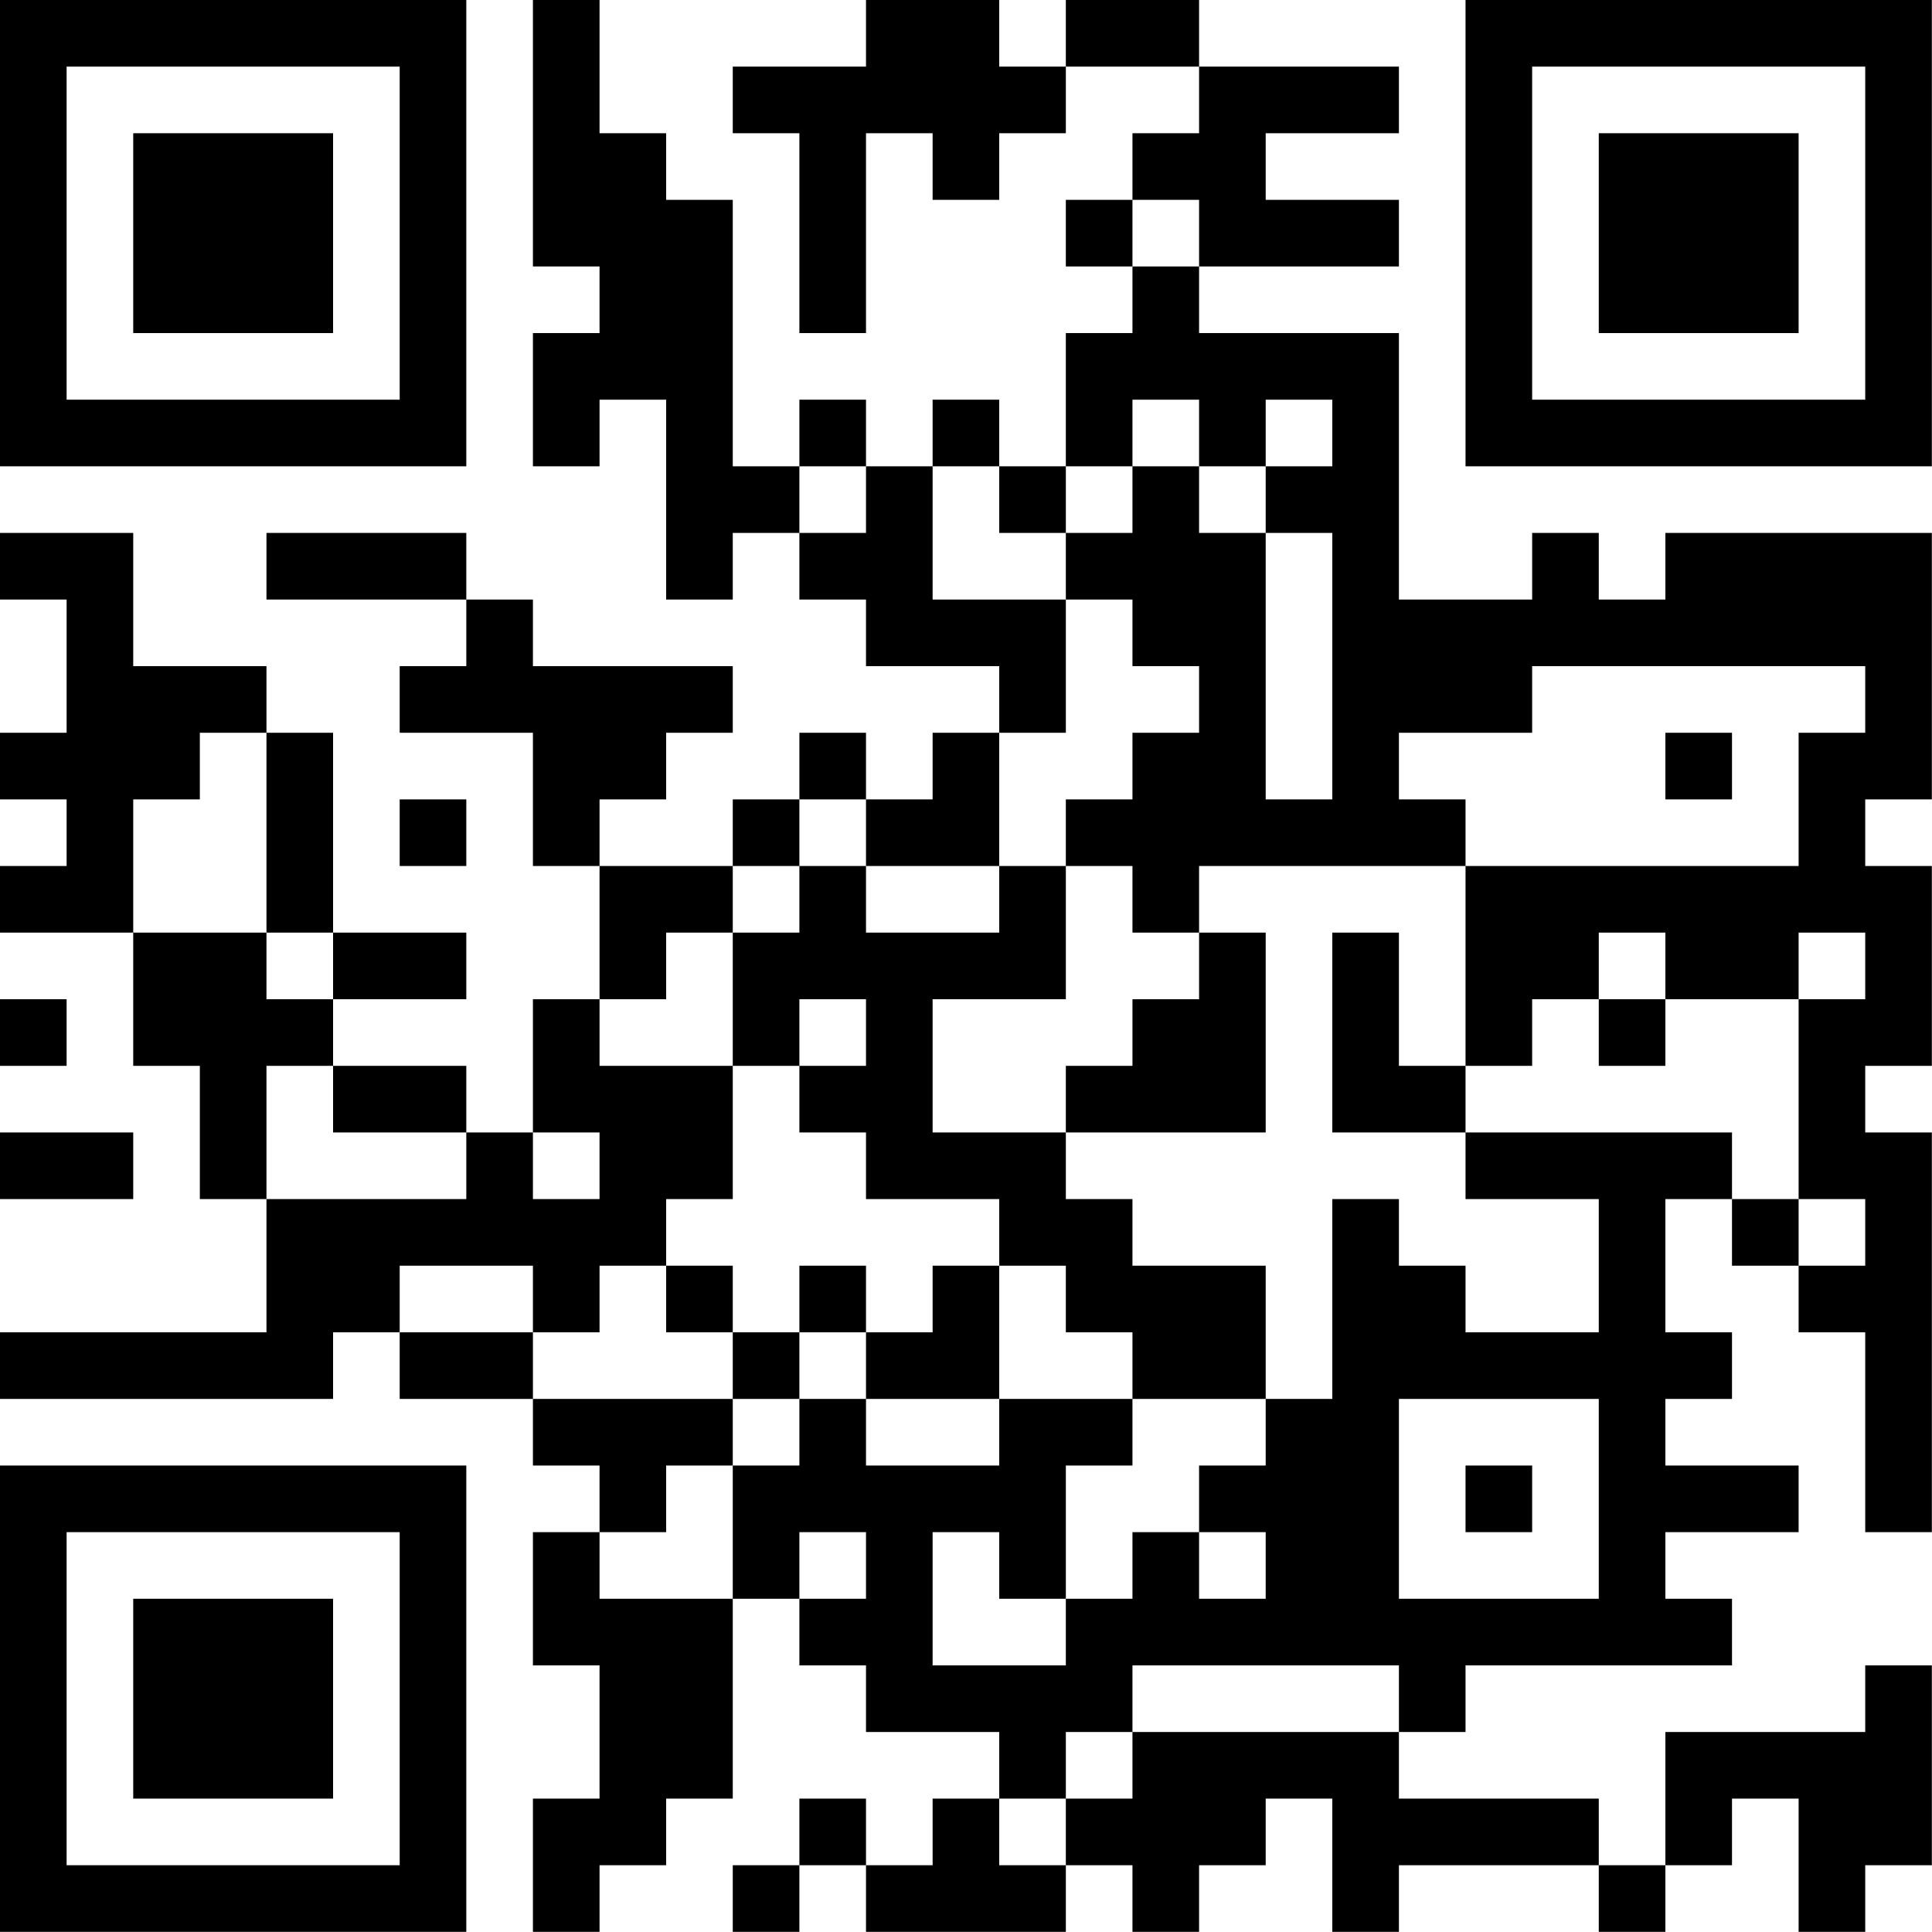 <?xml version="1.0" encoding="UTF-8"?>
<svg xmlns="http://www.w3.org/2000/svg" version="1.1" width="100" height="100" viewBox="0 0 100 100"><rect x="0" y="0" width="100" height="100" fill="#ffffff"/><g transform="scale(3.448)"><g transform="translate(0,0)"><path fill-rule="evenodd" d="M8 0L8 4L9 4L9 5L8 5L8 7L9 7L9 6L10 6L10 9L11 9L11 8L12 8L12 9L13 9L13 10L15 10L15 11L14 11L14 12L13 12L13 11L12 11L12 12L11 12L11 13L9 13L9 12L10 12L10 11L11 11L11 10L8 10L8 9L7 9L7 8L4 8L4 9L7 9L7 10L6 10L6 11L8 11L8 13L9 13L9 15L8 15L8 17L7 17L7 16L5 16L5 15L7 15L7 14L5 14L5 11L4 11L4 10L2 10L2 8L0 8L0 9L1 9L1 11L0 11L0 12L1 12L1 13L0 13L0 14L2 14L2 16L3 16L3 18L4 18L4 20L0 20L0 21L5 21L5 20L6 20L6 21L8 21L8 22L9 22L9 23L8 23L8 25L9 25L9 27L8 27L8 29L9 29L9 28L10 28L10 27L11 27L11 24L12 24L12 25L13 25L13 26L15 26L15 27L14 27L14 28L13 28L13 27L12 27L12 28L11 28L11 29L12 29L12 28L13 28L13 29L16 29L16 28L17 28L17 29L18 29L18 28L19 28L19 27L20 27L20 29L21 29L21 28L24 28L24 29L25 29L25 28L26 28L26 27L27 27L27 29L28 29L28 28L29 28L29 25L28 25L28 26L25 26L25 28L24 28L24 27L21 27L21 26L22 26L22 25L26 25L26 24L25 24L25 23L27 23L27 22L25 22L25 21L26 21L26 20L25 20L25 18L26 18L26 19L27 19L27 20L28 20L28 23L29 23L29 17L28 17L28 16L29 16L29 13L28 13L28 12L29 12L29 8L25 8L25 9L24 9L24 8L23 8L23 9L21 9L21 5L18 5L18 4L21 4L21 3L19 3L19 2L21 2L21 1L18 1L18 0L16 0L16 1L15 1L15 0L13 0L13 1L11 1L11 2L12 2L12 5L13 5L13 2L14 2L14 3L15 3L15 2L16 2L16 1L18 1L18 2L17 2L17 3L16 3L16 4L17 4L17 5L16 5L16 7L15 7L15 6L14 6L14 7L13 7L13 6L12 6L12 7L11 7L11 3L10 3L10 2L9 2L9 0ZM17 3L17 4L18 4L18 3ZM17 6L17 7L16 7L16 8L15 8L15 7L14 7L14 9L16 9L16 11L15 11L15 13L13 13L13 12L12 12L12 13L11 13L11 14L10 14L10 15L9 15L9 16L11 16L11 18L10 18L10 19L9 19L9 20L8 20L8 19L6 19L6 20L8 20L8 21L11 21L11 22L10 22L10 23L9 23L9 24L11 24L11 22L12 22L12 21L13 21L13 22L15 22L15 21L17 21L17 22L16 22L16 24L15 24L15 23L14 23L14 25L16 25L16 24L17 24L17 23L18 23L18 24L19 24L19 23L18 23L18 22L19 22L19 21L20 21L20 18L21 18L21 19L22 19L22 20L24 20L24 18L22 18L22 17L26 17L26 18L27 18L27 19L28 19L28 18L27 18L27 15L28 15L28 14L27 14L27 15L25 15L25 14L24 14L24 15L23 15L23 16L22 16L22 13L27 13L27 11L28 11L28 10L23 10L23 11L21 11L21 12L22 12L22 13L18 13L18 14L17 14L17 13L16 13L16 12L17 12L17 11L18 11L18 10L17 10L17 9L16 9L16 8L17 8L17 7L18 7L18 8L19 8L19 12L20 12L20 8L19 8L19 7L20 7L20 6L19 6L19 7L18 7L18 6ZM12 7L12 8L13 8L13 7ZM3 11L3 12L2 12L2 14L4 14L4 15L5 15L5 14L4 14L4 11ZM25 11L25 12L26 12L26 11ZM6 12L6 13L7 13L7 12ZM12 13L12 14L11 14L11 16L12 16L12 17L13 17L13 18L15 18L15 19L14 19L14 20L13 20L13 19L12 19L12 20L11 20L11 19L10 19L10 20L11 20L11 21L12 21L12 20L13 20L13 21L15 21L15 19L16 19L16 20L17 20L17 21L19 21L19 19L17 19L17 18L16 18L16 17L19 17L19 14L18 14L18 15L17 15L17 16L16 16L16 17L14 17L14 15L16 15L16 13L15 13L15 14L13 14L13 13ZM20 14L20 17L22 17L22 16L21 16L21 14ZM0 15L0 16L1 16L1 15ZM12 15L12 16L13 16L13 15ZM24 15L24 16L25 16L25 15ZM4 16L4 18L7 18L7 17L5 17L5 16ZM0 17L0 18L2 18L2 17ZM8 17L8 18L9 18L9 17ZM21 21L21 24L24 24L24 21ZM22 22L22 23L23 23L23 22ZM12 23L12 24L13 24L13 23ZM17 25L17 26L16 26L16 27L15 27L15 28L16 28L16 27L17 27L17 26L21 26L21 25ZM0 0L0 7L7 7L7 0ZM1 1L1 6L6 6L6 1ZM2 2L2 5L5 5L5 2ZM22 0L22 7L29 7L29 0ZM23 1L23 6L28 6L28 1ZM24 2L24 5L27 5L27 2ZM0 22L0 29L7 29L7 22ZM1 23L1 28L6 28L6 23ZM2 24L2 27L5 27L5 24Z" fill="#000000"/></g></g></svg>
